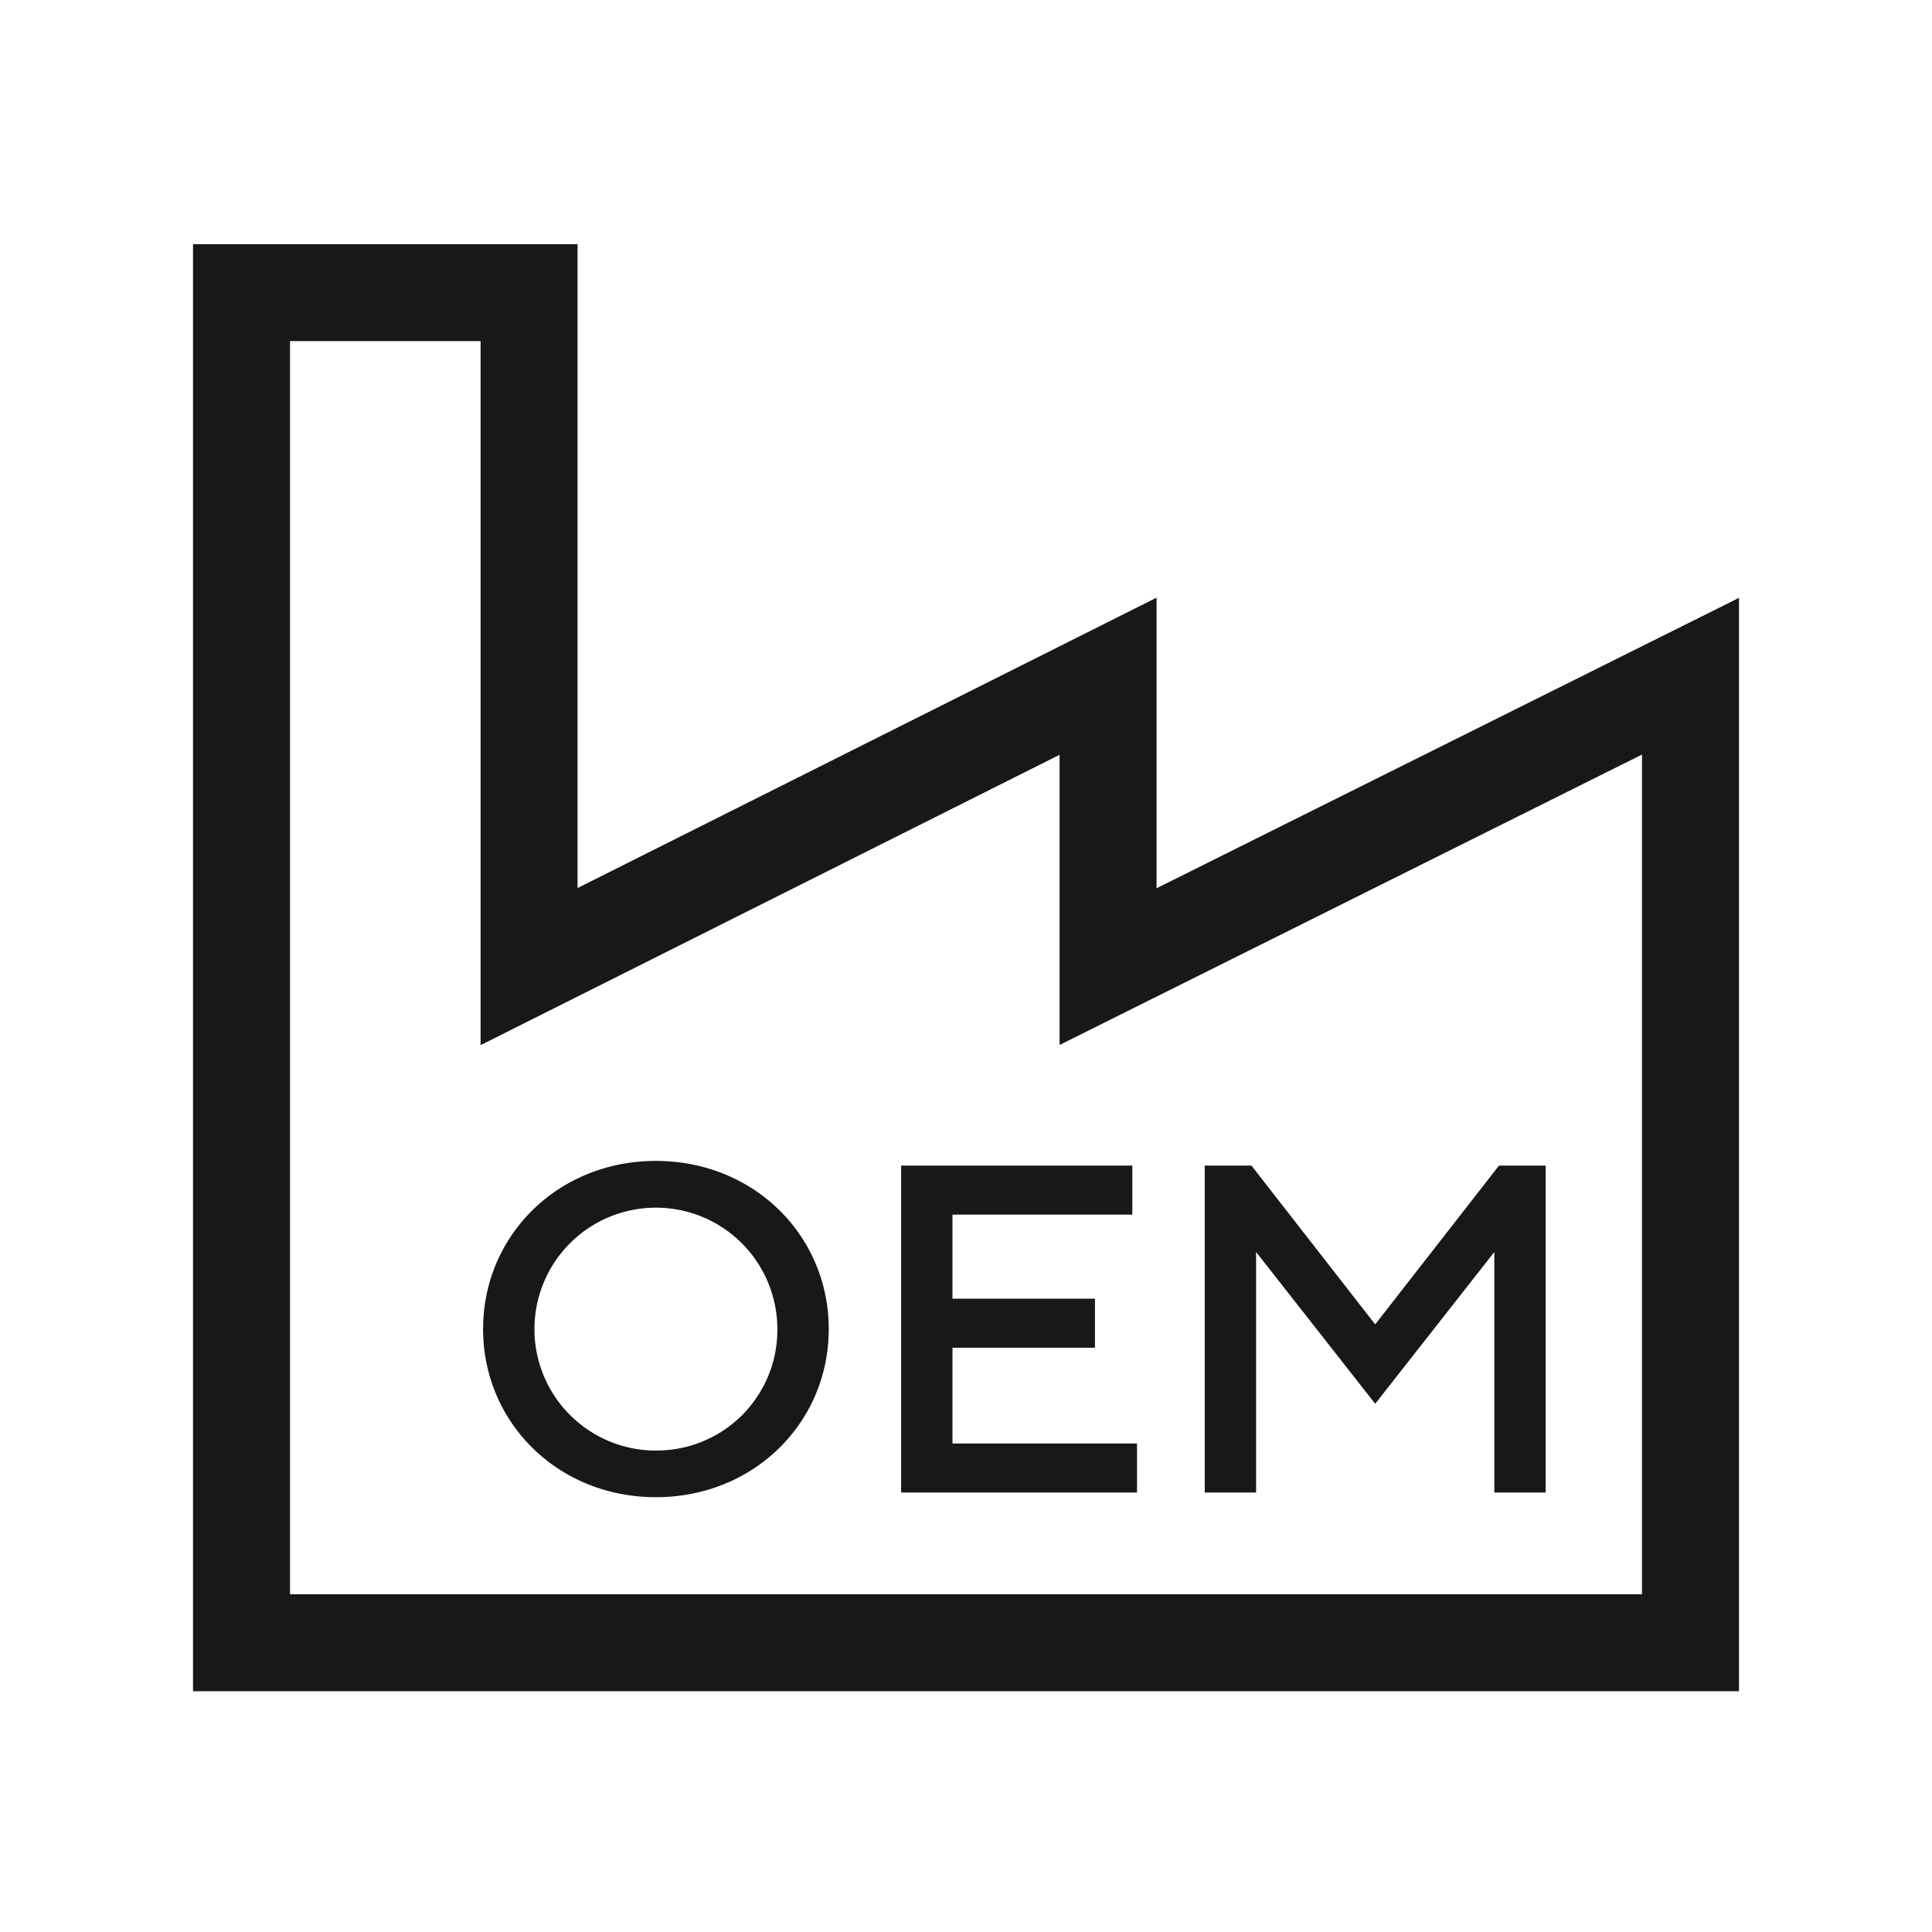 <svg id="NEWICons" xmlns="http://www.w3.org/2000/svg" viewBox="0 0 566.93 566.93"><defs><style>.cls-1{fill:none;stroke:#1a171b;stroke-miterlimit:10;stroke-width:28.46px;}.cls-2{fill:#1a171b;}</style></defs><title>200213_SAG_Facelift_Icons_Overview_new_naming_Sartorius</title><polygon class="cls-1" points="70.87 85.87 155.25 85.87 155.25 283.64 325.16 198.43 325.16 283.64 496.06 198.43 496.06 482.06 70.87 482.06 70.87 85.87"/><path class="cls-2" d="M192.47,340.66c-28.78,0-50.71,21.93-50.71,49.34s21.93,49.34,50.71,49.34,50.72-21.93,50.72-49.34S221.26,340.66,192.47,340.66Zm0,85A35.64,35.64,0,1,1,228.11,390,35.39,35.39,0,0,1,192.47,425.64Z"/><polygon class="cls-2" points="279.5 395.48 321.31 395.48 321.31 381.09 279.5 381.09 279.5 356.42 332.27 356.42 332.27 342.03 264.43 342.03 264.43 437.97 333.65 437.97 333.65 423.58 279.5 423.58 279.5 395.48"/><polygon class="cls-2" points="403.54 388.63 367.22 342.03 353.52 342.03 353.52 437.97 368.59 437.97 368.59 367.39 403.54 411.93 438.5 367.39 438.5 437.97 453.57 437.97 453.57 342.03 439.87 342.03 403.54 388.63"/></svg>